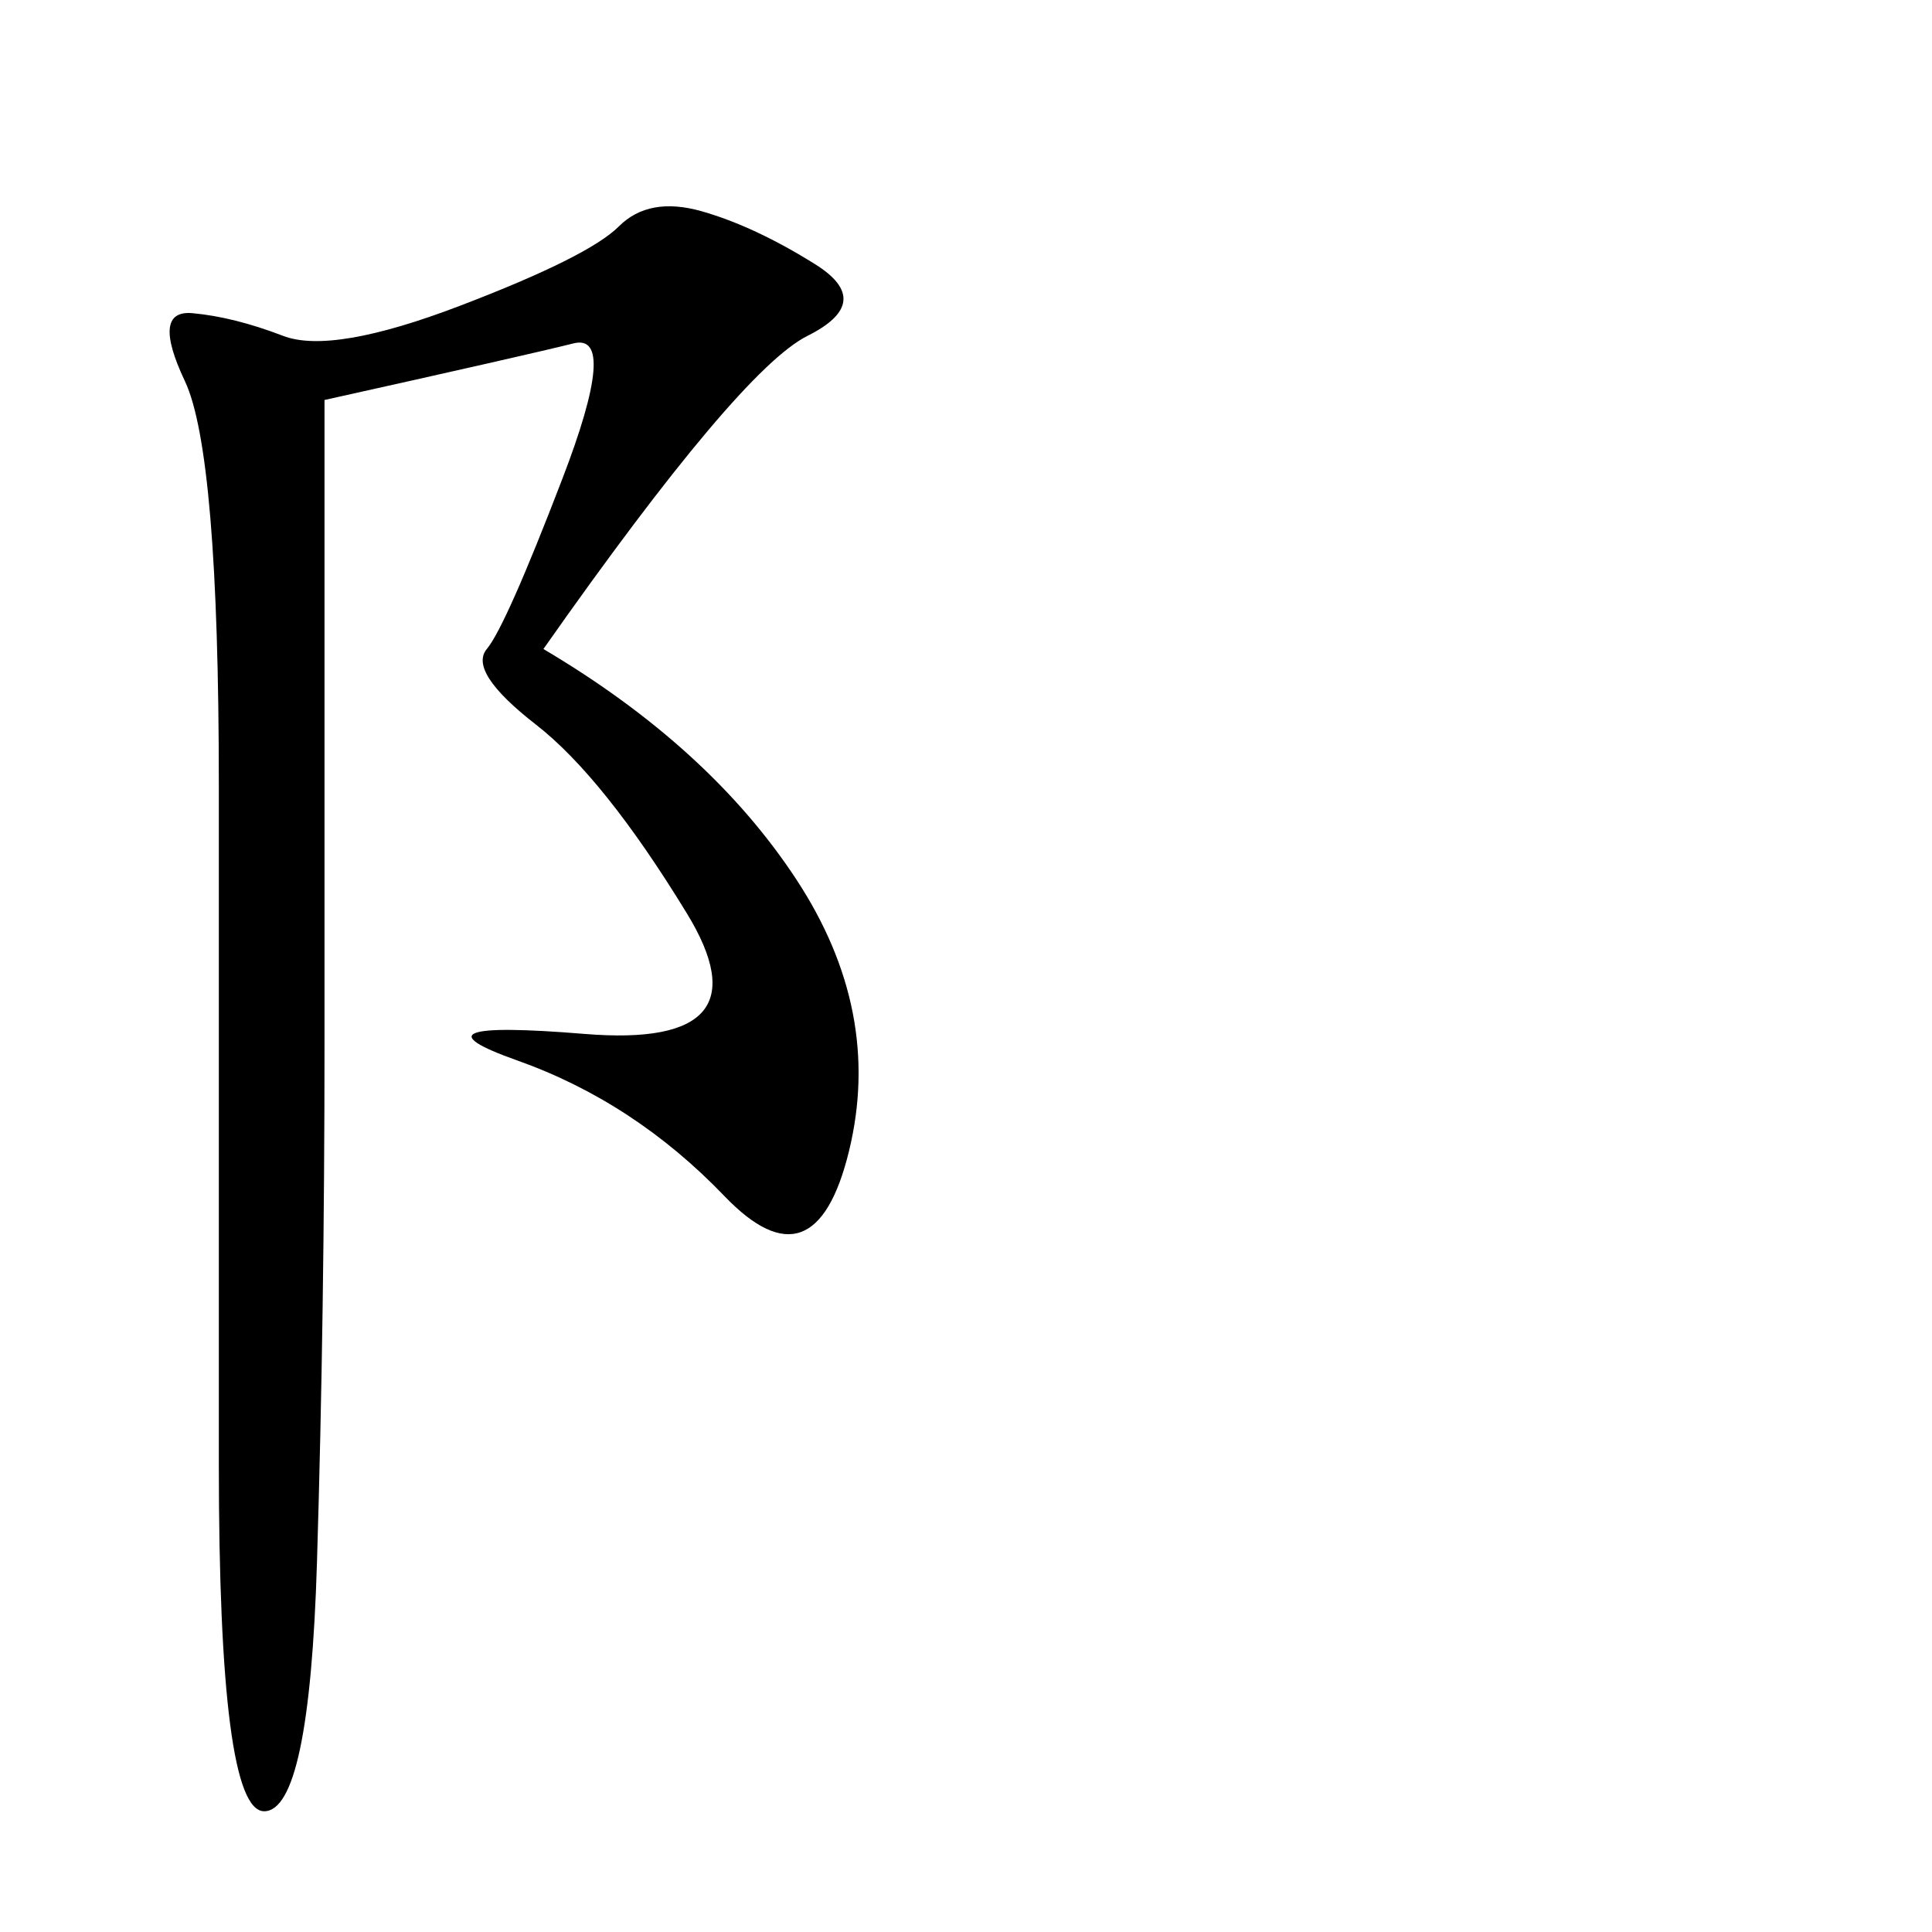 <svg xmlns="http://www.w3.org/2000/svg" xmlns:xlink="http://www.w3.org/1999/xlink" width="300" height="300"><path d="M84.38 100.78Q110.16 116.02 123.63 136.52Q137.11 157.03 131.84 178.71Q126.56 200.39 112.50 185.74Q98.44 171.09 80.27 164.65Q62.11 158.20 90.82 160.55Q119.53 162.89 106.64 141.80Q93.75 120.70 83.20 112.50Q72.66 104.30 75.59 100.78Q78.52 97.27 87.30 74.41Q96.09 51.56 89.06 53.32Q82.03 55.08 50.39 62.11L50.39 62.11L50.39 161.72Q50.39 203.91 49.22 242.58Q48.05 281.25 41.02 281.25L41.02 281.25Q33.98 281.25 33.98 227.34L33.98 227.34L33.98 121.88Q33.98 70.31 28.71 59.18Q23.44 48.05 29.88 48.63Q36.33 49.22 43.95 52.15Q51.56 55.08 71.48 47.46Q91.41 39.84 96.09 35.16Q100.78 30.47 108.98 32.81Q117.19 35.16 126.56 41.02Q135.94 46.88 125.39 52.15Q114.84 57.42 84.38 100.78L84.38 100.78Z"/></svg>